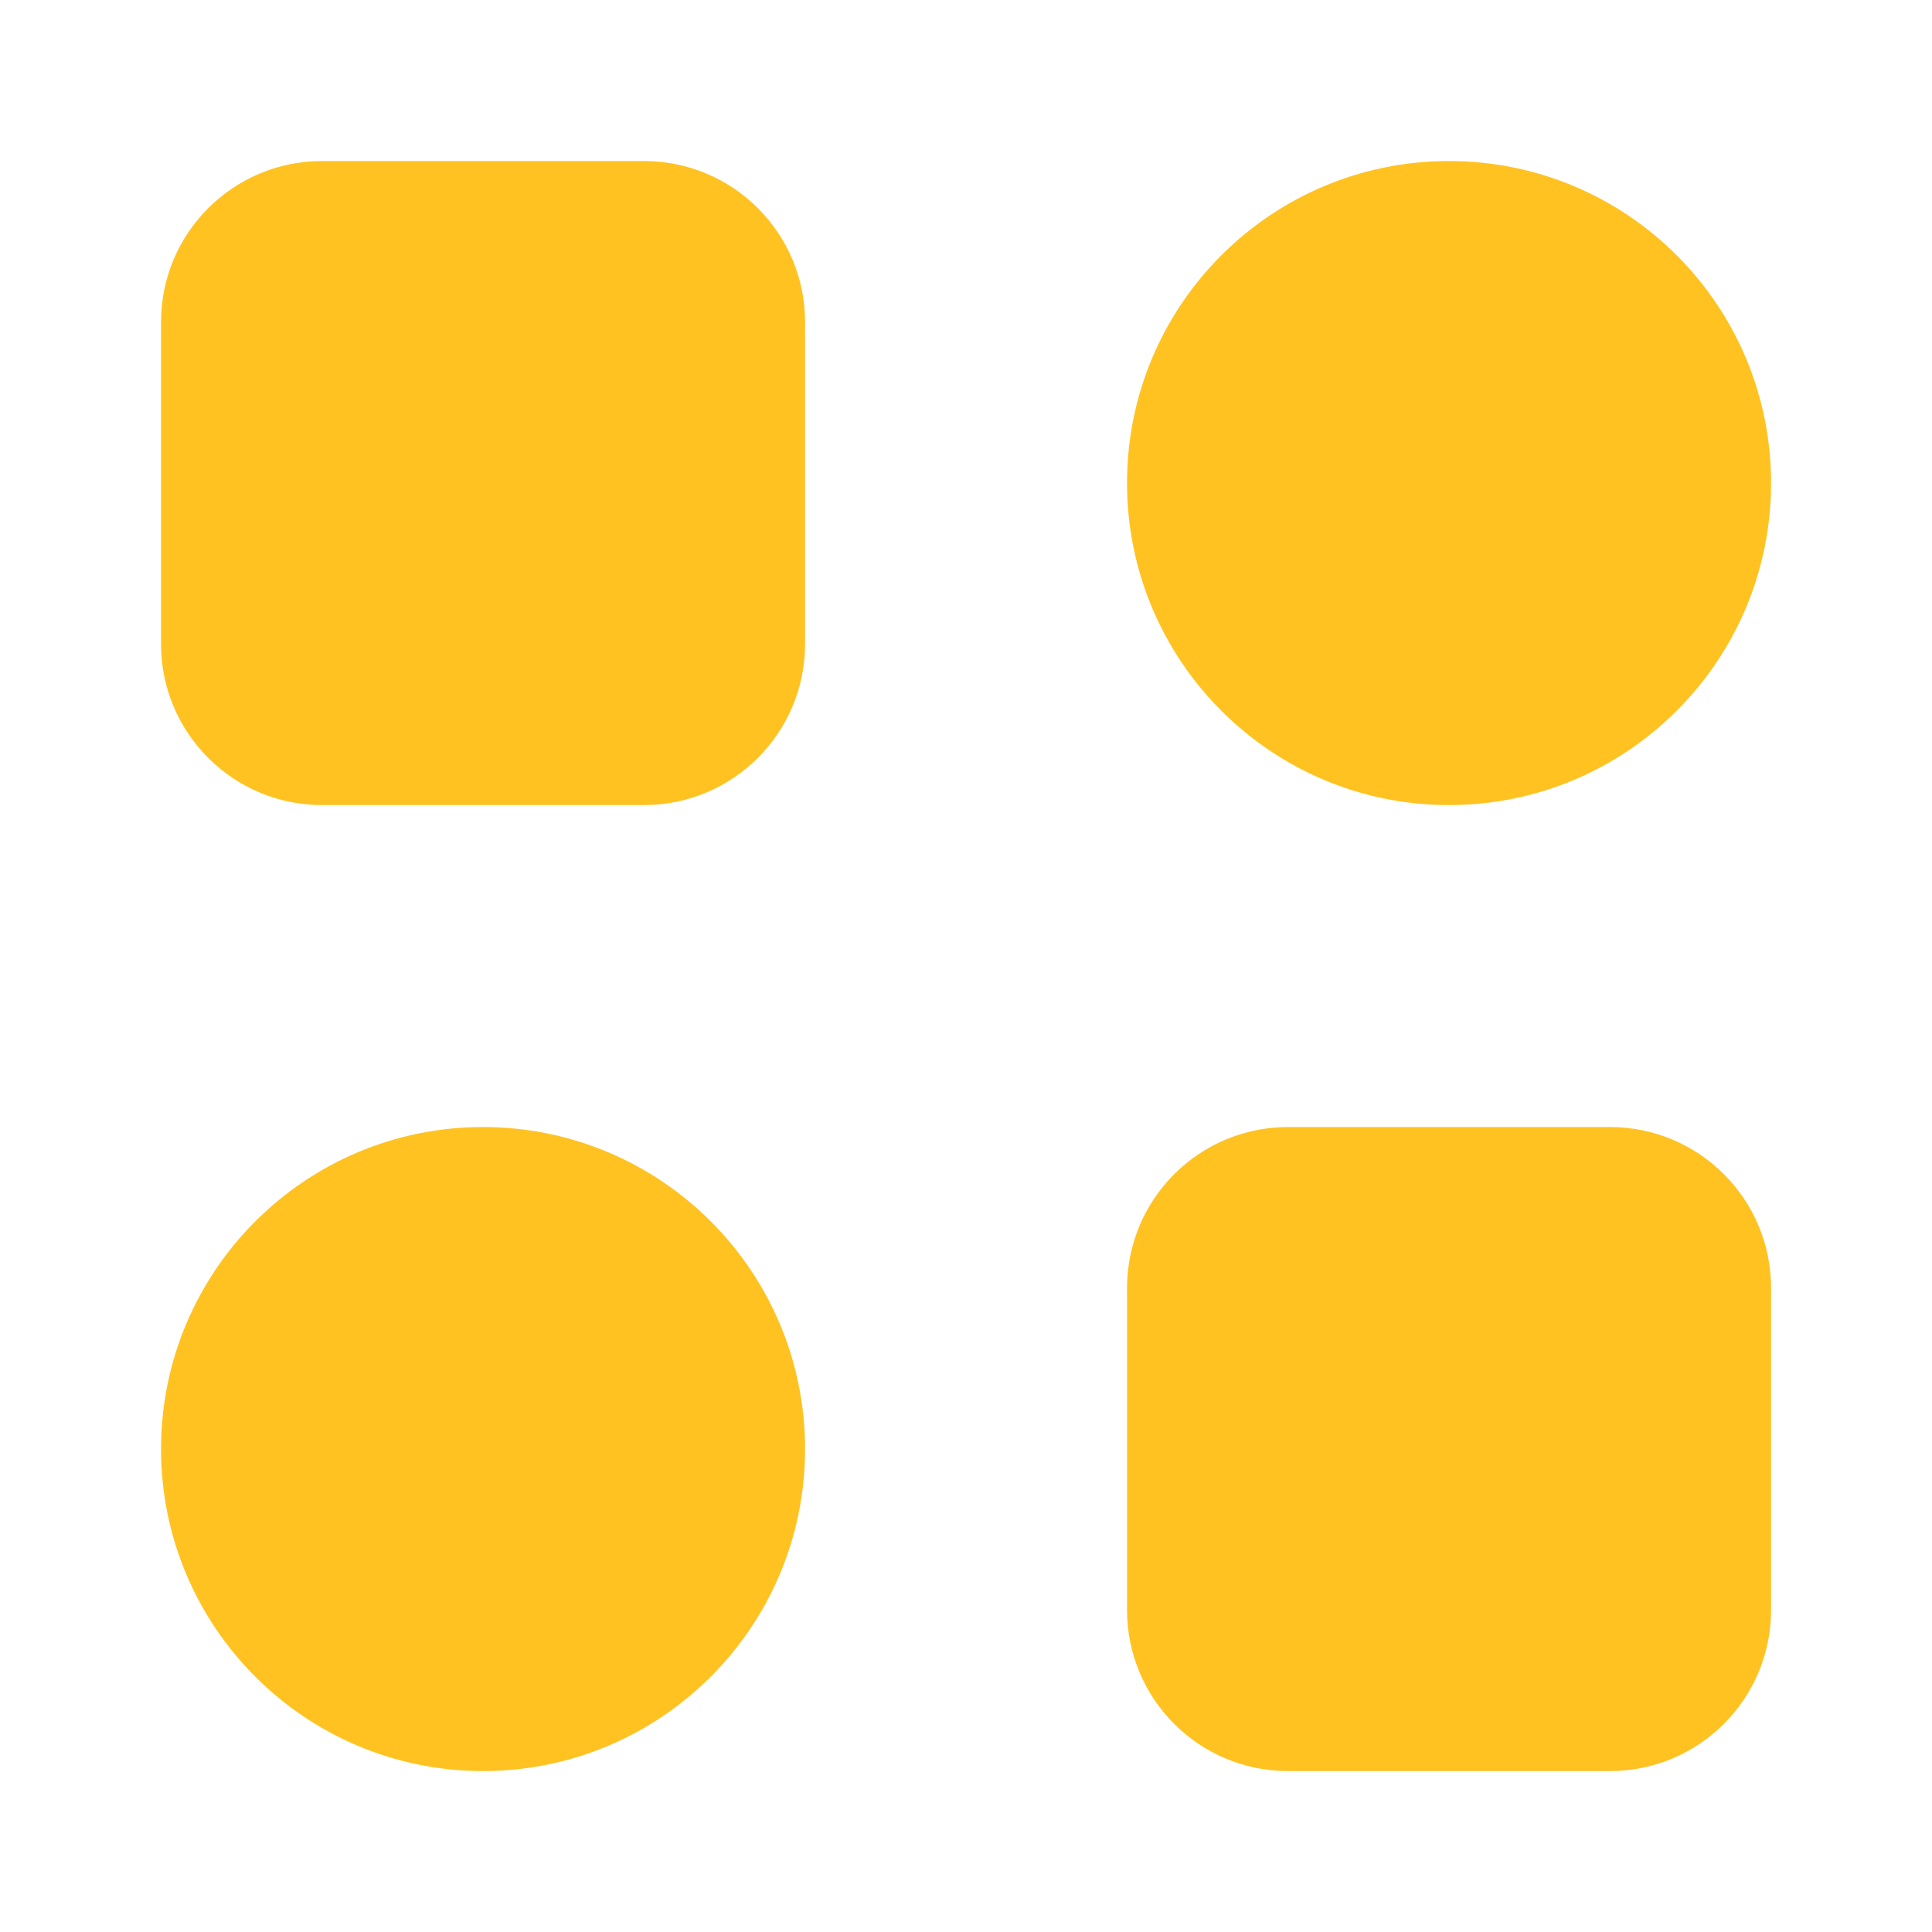 <svg width="20" height="20" viewBox="0 0 20 20" fill="none" xmlns="http://www.w3.org/2000/svg">
<path fill-rule="evenodd" clip-rule="evenodd" d="M3.334 1.667C2.413 1.667 1.667 2.413 1.667 3.334V6.667C1.667 7.587 2.413 8.334 3.334 8.334H6.667C7.587 8.334 8.334 7.587 8.334 6.667V3.334C8.334 2.413 7.587 1.667 6.667 1.667H3.334ZM15 8.334C16.841 8.334 18.334 6.841 18.334 5C18.334 3.159 16.841 1.667 15 1.667C13.159 1.667 11.667 3.159 11.667 5C11.667 6.841 13.159 8.334 15 8.334ZM8.334 15C8.334 16.841 6.841 18.334 5 18.334C3.159 18.334 1.667 16.841 1.667 15C1.667 13.159 3.159 11.667 5 11.667C6.841 11.667 8.334 13.159 8.334 15ZM13.334 11.667C12.413 11.667 11.667 12.413 11.667 13.334V16.667C11.667 17.587 12.413 18.334 13.334 18.334H16.667C17.587 18.334 18.334 17.587 18.334 16.667V13.334C18.334 12.413 17.587 11.667 16.667 11.667H13.334Z" fill="#FFC221"/>
</svg>

